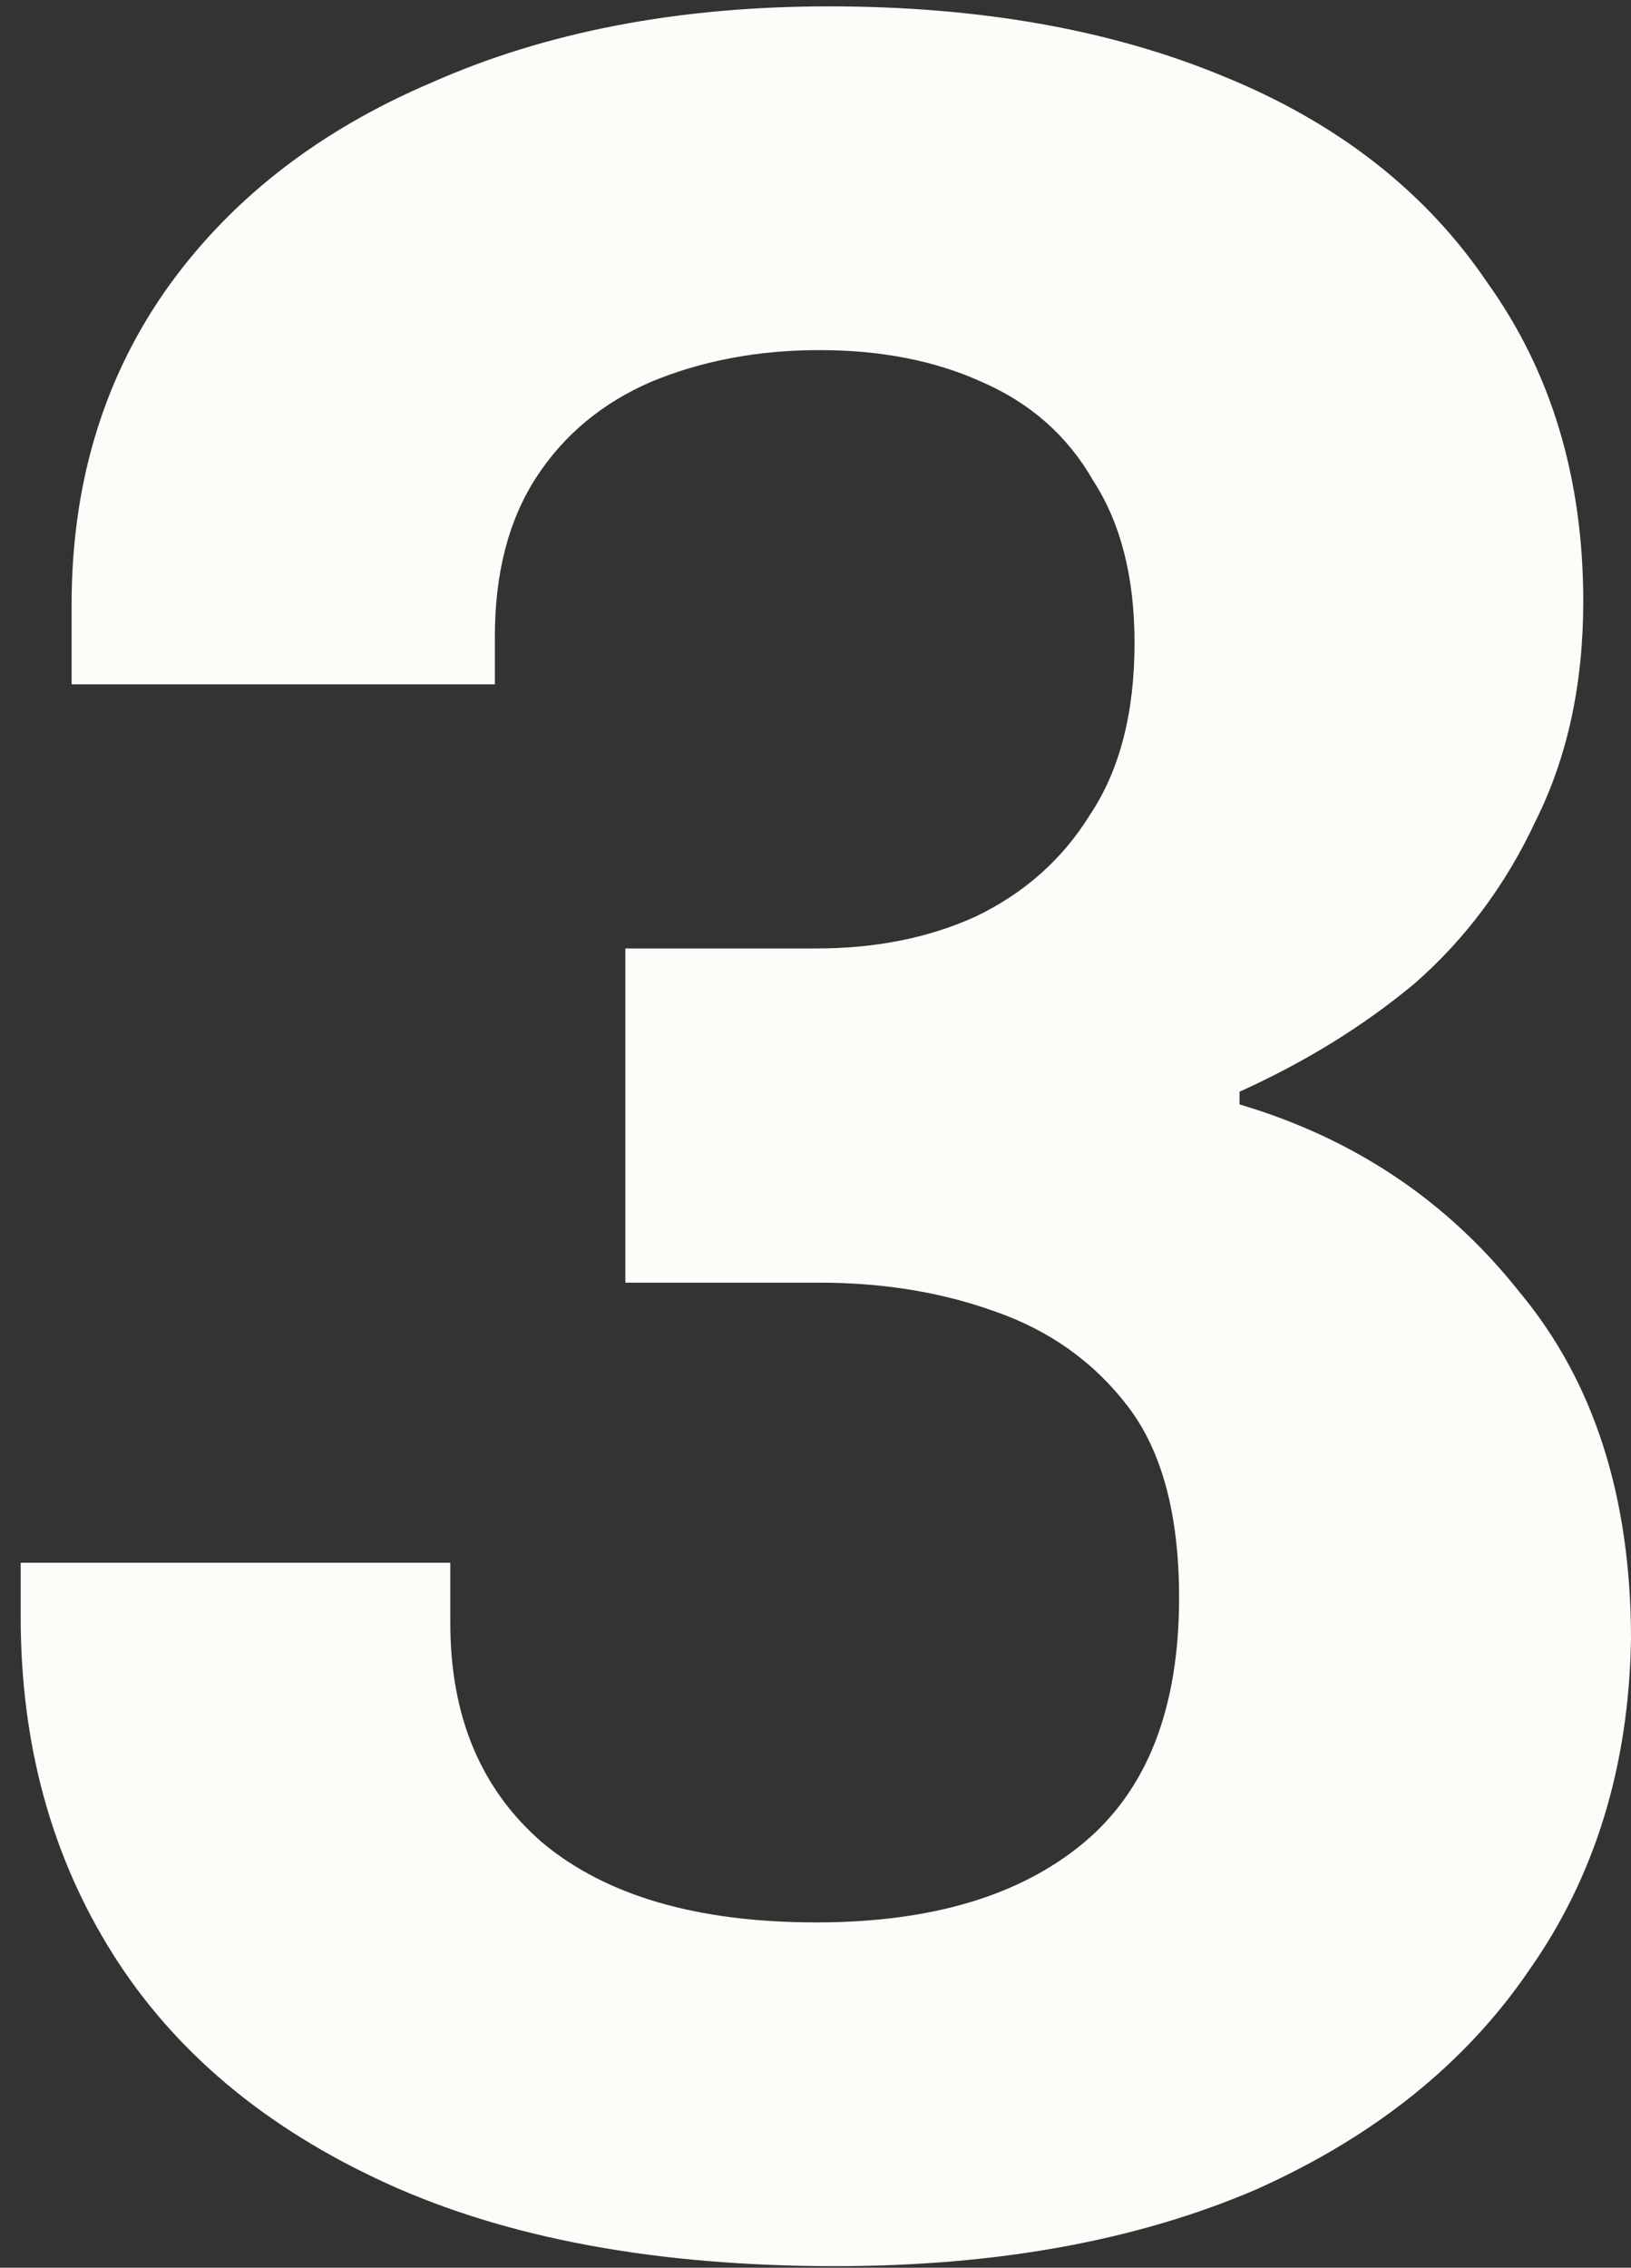 <svg width="41" height="57" viewBox="0 0 41 57" fill="none" xmlns="http://www.w3.org/2000/svg">
<rect x="0" y="0" width="41" height="57" fill="#333333" stroke="none"/>
<path d="M21 56.96C16.52 56.96 12.76 56.267 9.72 54.88C6.68 53.493 4.387 51.573 2.84 49.12C1.293 46.667 0.52 43.84 0.52 40.64V39.28H11.32V40.8C11.32 43.147 12.093 44.987 13.64 46.32C15.24 47.653 17.533 48.32 20.52 48.32C23.4 48.32 25.64 47.653 27.24 46.32C28.84 44.987 29.64 42.933 29.64 40.16C29.64 38.08 29.213 36.48 28.36 35.36C27.507 34.24 26.387 33.44 25 32.96C23.667 32.48 22.2 32.24 20.6 32.24H15.72V23.84H20.52C22.013 23.84 23.347 23.573 24.52 23.04C25.747 22.453 26.707 21.6 27.4 20.48C28.147 19.36 28.52 17.92 28.52 16.16C28.52 14.507 28.173 13.147 27.48 12.08C26.84 10.96 25.907 10.133 24.68 9.6C23.507 9.067 22.147 8.8 20.6 8.8C19.053 8.8 17.64 9.067 16.36 9.6C15.133 10.133 14.173 10.933 13.48 12C12.787 13.067 12.44 14.4 12.44 16V17.2H1.8V15.2C1.8 12.213 2.573 9.6 4.12 7.36C5.72 5.067 7.96 3.307 10.84 2.08C13.72 0.8 17.053 0.16 20.84 0.16C24.627 0.16 27.933 0.747 30.76 1.92C33.64 3.093 35.853 4.827 37.4 7.12C39 9.36 39.8 12.027 39.8 15.12C39.8 17.2 39.4 19.04 38.6 20.64C37.853 22.24 36.84 23.6 35.56 24.72C34.28 25.787 32.813 26.693 31.16 27.44V27.76C34.04 28.613 36.387 30.187 38.2 32.48C40.067 34.72 41 37.627 41 41.2C40.947 44.4 40.093 47.173 38.44 49.52C36.84 51.867 34.547 53.707 31.56 55.04C28.573 56.32 25.053 56.96 21 56.96Z" fill="#FCFCF9"/>
</svg>
